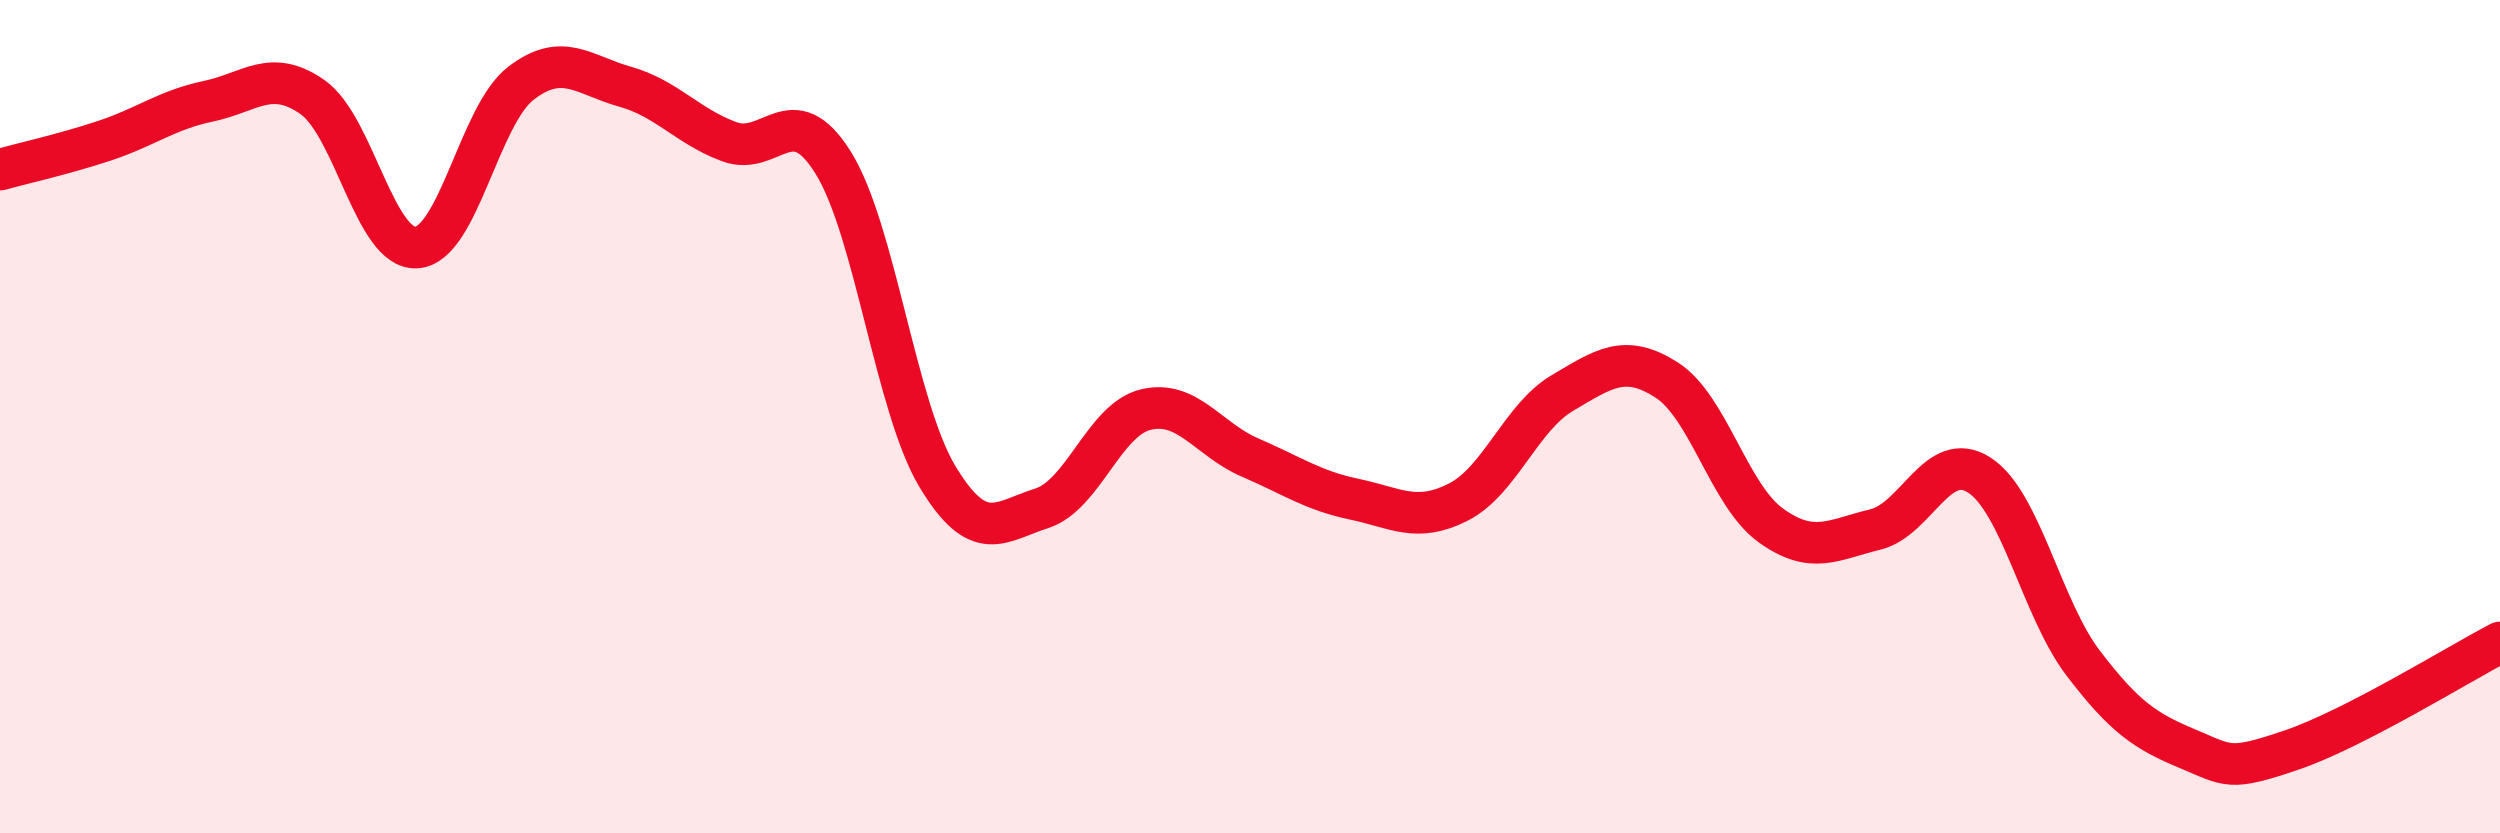 
    <svg width="60" height="20" viewBox="0 0 60 20" xmlns="http://www.w3.org/2000/svg">
      <path
        d="M 0,4.07 C 0.5,3.93 1.5,3.71 2.5,3.38 C 3.5,3.05 4,2.64 5,2.43 C 6,2.22 6.5,1.63 7.5,2.33 C 8.5,3.03 9,6.01 10,5.94 C 11,5.87 11.5,2.77 12.5,2 C 13.5,1.23 14,1.8 15,2.08 C 16,2.36 16.5,3.03 17.5,3.4 C 18.5,3.77 19,2.3 20,3.91 C 21,5.52 21.5,9.78 22.5,11.44 C 23.5,13.1 24,12.52 25,12.2 C 26,11.88 26.5,10.07 27.5,9.83 C 28.5,9.59 29,10.55 30,10.98 C 31,11.41 31.5,11.77 32.5,11.98 C 33.5,12.19 34,12.56 35,12.05 C 36,11.54 36.5,10.02 37.5,9.43 C 38.5,8.84 39,8.48 40,9.12 C 41,9.76 41.5,11.89 42.5,12.61 C 43.5,13.33 44,12.95 45,12.71 C 46,12.47 46.5,10.76 47.5,11.4 C 48.5,12.04 49,14.61 50,15.92 C 51,17.23 51.5,17.55 52.5,17.97 C 53.5,18.39 53.5,18.51 55,18 C 56.5,17.49 59,15.94 60,15.42L60 20L0 20Z"
        fill="#EB0A25"
        opacity="0.1"
        stroke-linecap="round"
        stroke-linejoin="round"
      />
      <path
        d="M 0,4.07 C 0.5,3.93 1.5,3.71 2.5,3.38 C 3.5,3.05 4,2.64 5,2.43 C 6,2.22 6.5,1.63 7.5,2.33 C 8.5,3.03 9,6.01 10,5.94 C 11,5.87 11.5,2.77 12.5,2 C 13.5,1.23 14,1.8 15,2.08 C 16,2.36 16.5,3.03 17.5,3.4 C 18.5,3.77 19,2.3 20,3.91 C 21,5.52 21.5,9.78 22.5,11.44 C 23.5,13.1 24,12.52 25,12.2 C 26,11.88 26.5,10.07 27.5,9.83 C 28.5,9.59 29,10.55 30,10.98 C 31,11.41 31.5,11.77 32.5,11.98 C 33.5,12.19 34,12.56 35,12.05 C 36,11.54 36.5,10.02 37.5,9.43 C 38.5,8.84 39,8.48 40,9.12 C 41,9.76 41.5,11.89 42.5,12.61 C 43.5,13.33 44,12.95 45,12.71 C 46,12.47 46.5,10.76 47.5,11.4 C 48.5,12.04 49,14.61 50,15.92 C 51,17.23 51.5,17.55 52.5,17.97 C 53.5,18.39 53.5,18.51 55,18 C 56.5,17.49 59,15.94 60,15.42"
        stroke="#EB0A25"
        stroke-width="1"
        fill="none"
        stroke-linecap="round"
        stroke-linejoin="round"
      />
    </svg>
  